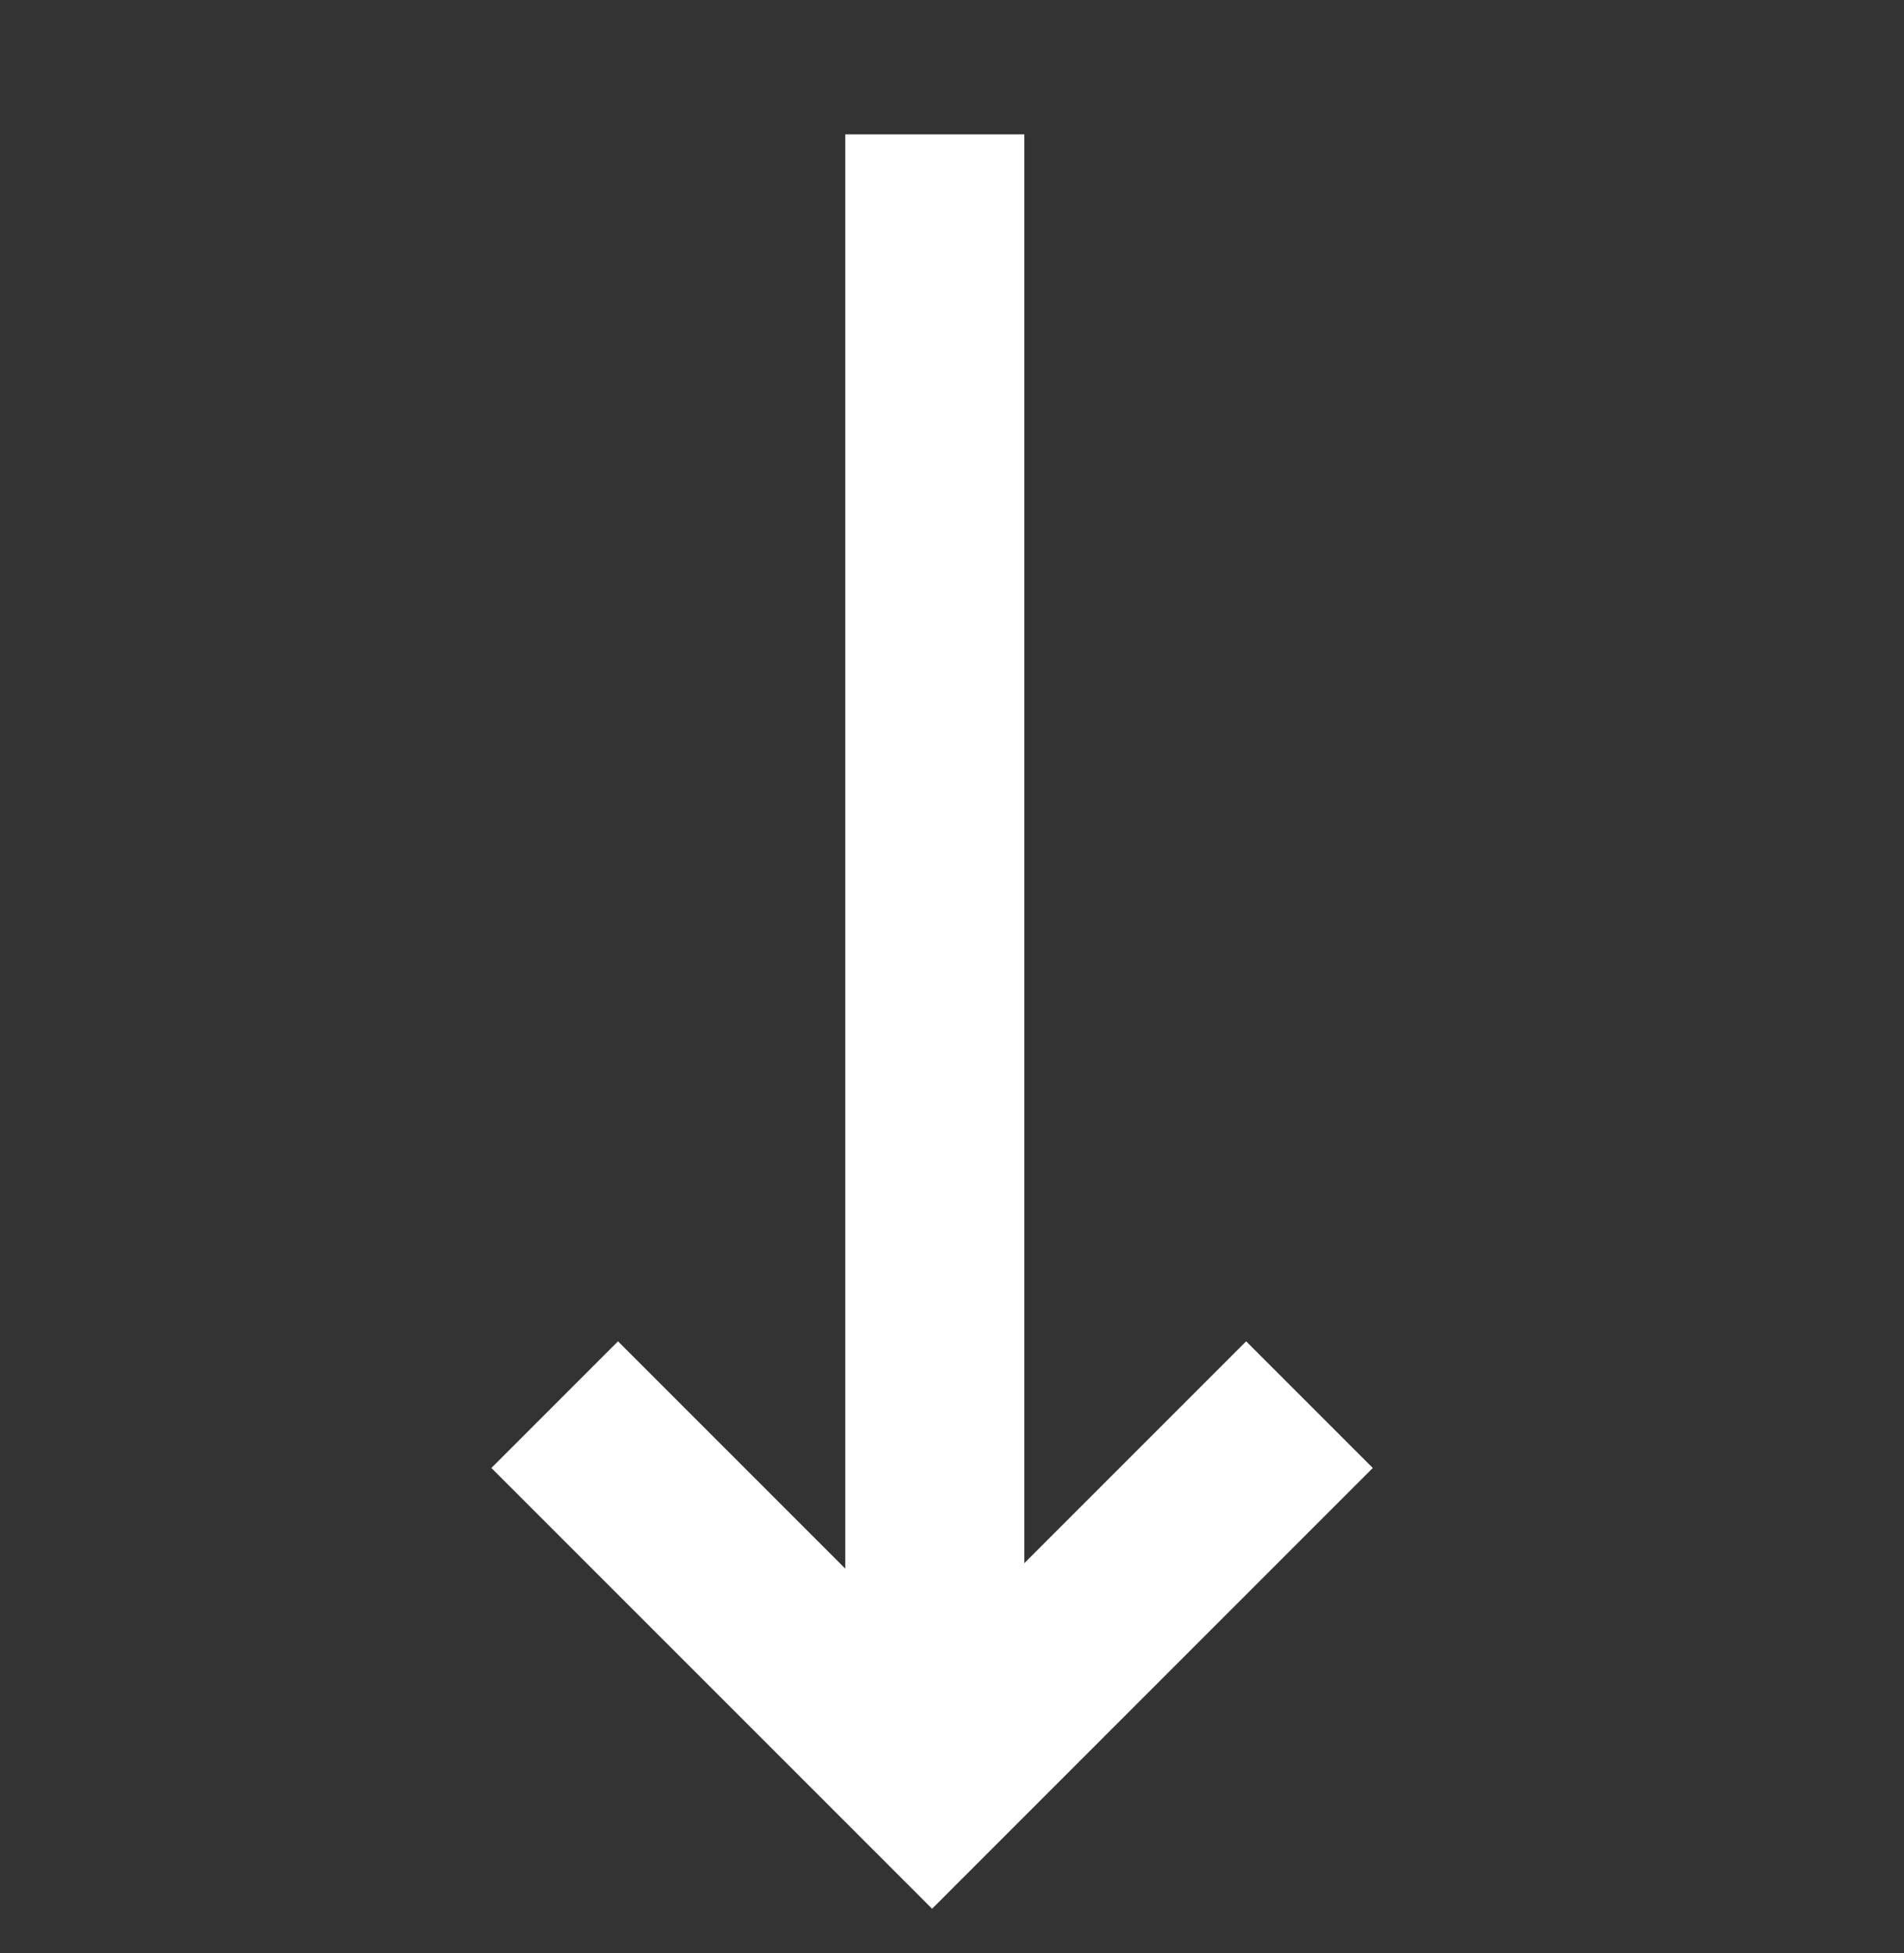 <svg width="39" height="40" viewBox="0 0 39 40" fill="none" xmlns="http://www.w3.org/2000/svg"><rect x="0" y="0" width="39" height="40" fill="#333333" stroke="none"/><path d="M20.982 36.502L20.982 2.752L17.314 2.752L17.314 36.502L20.982 36.502Z" fill="#fff"/><path d="M10.065 30.065L12.659 27.471L19.092 33.904L25.525 27.471L28.119 30.065L19.092 39.092L10.065 30.065Z" fill="#fff"/></svg>